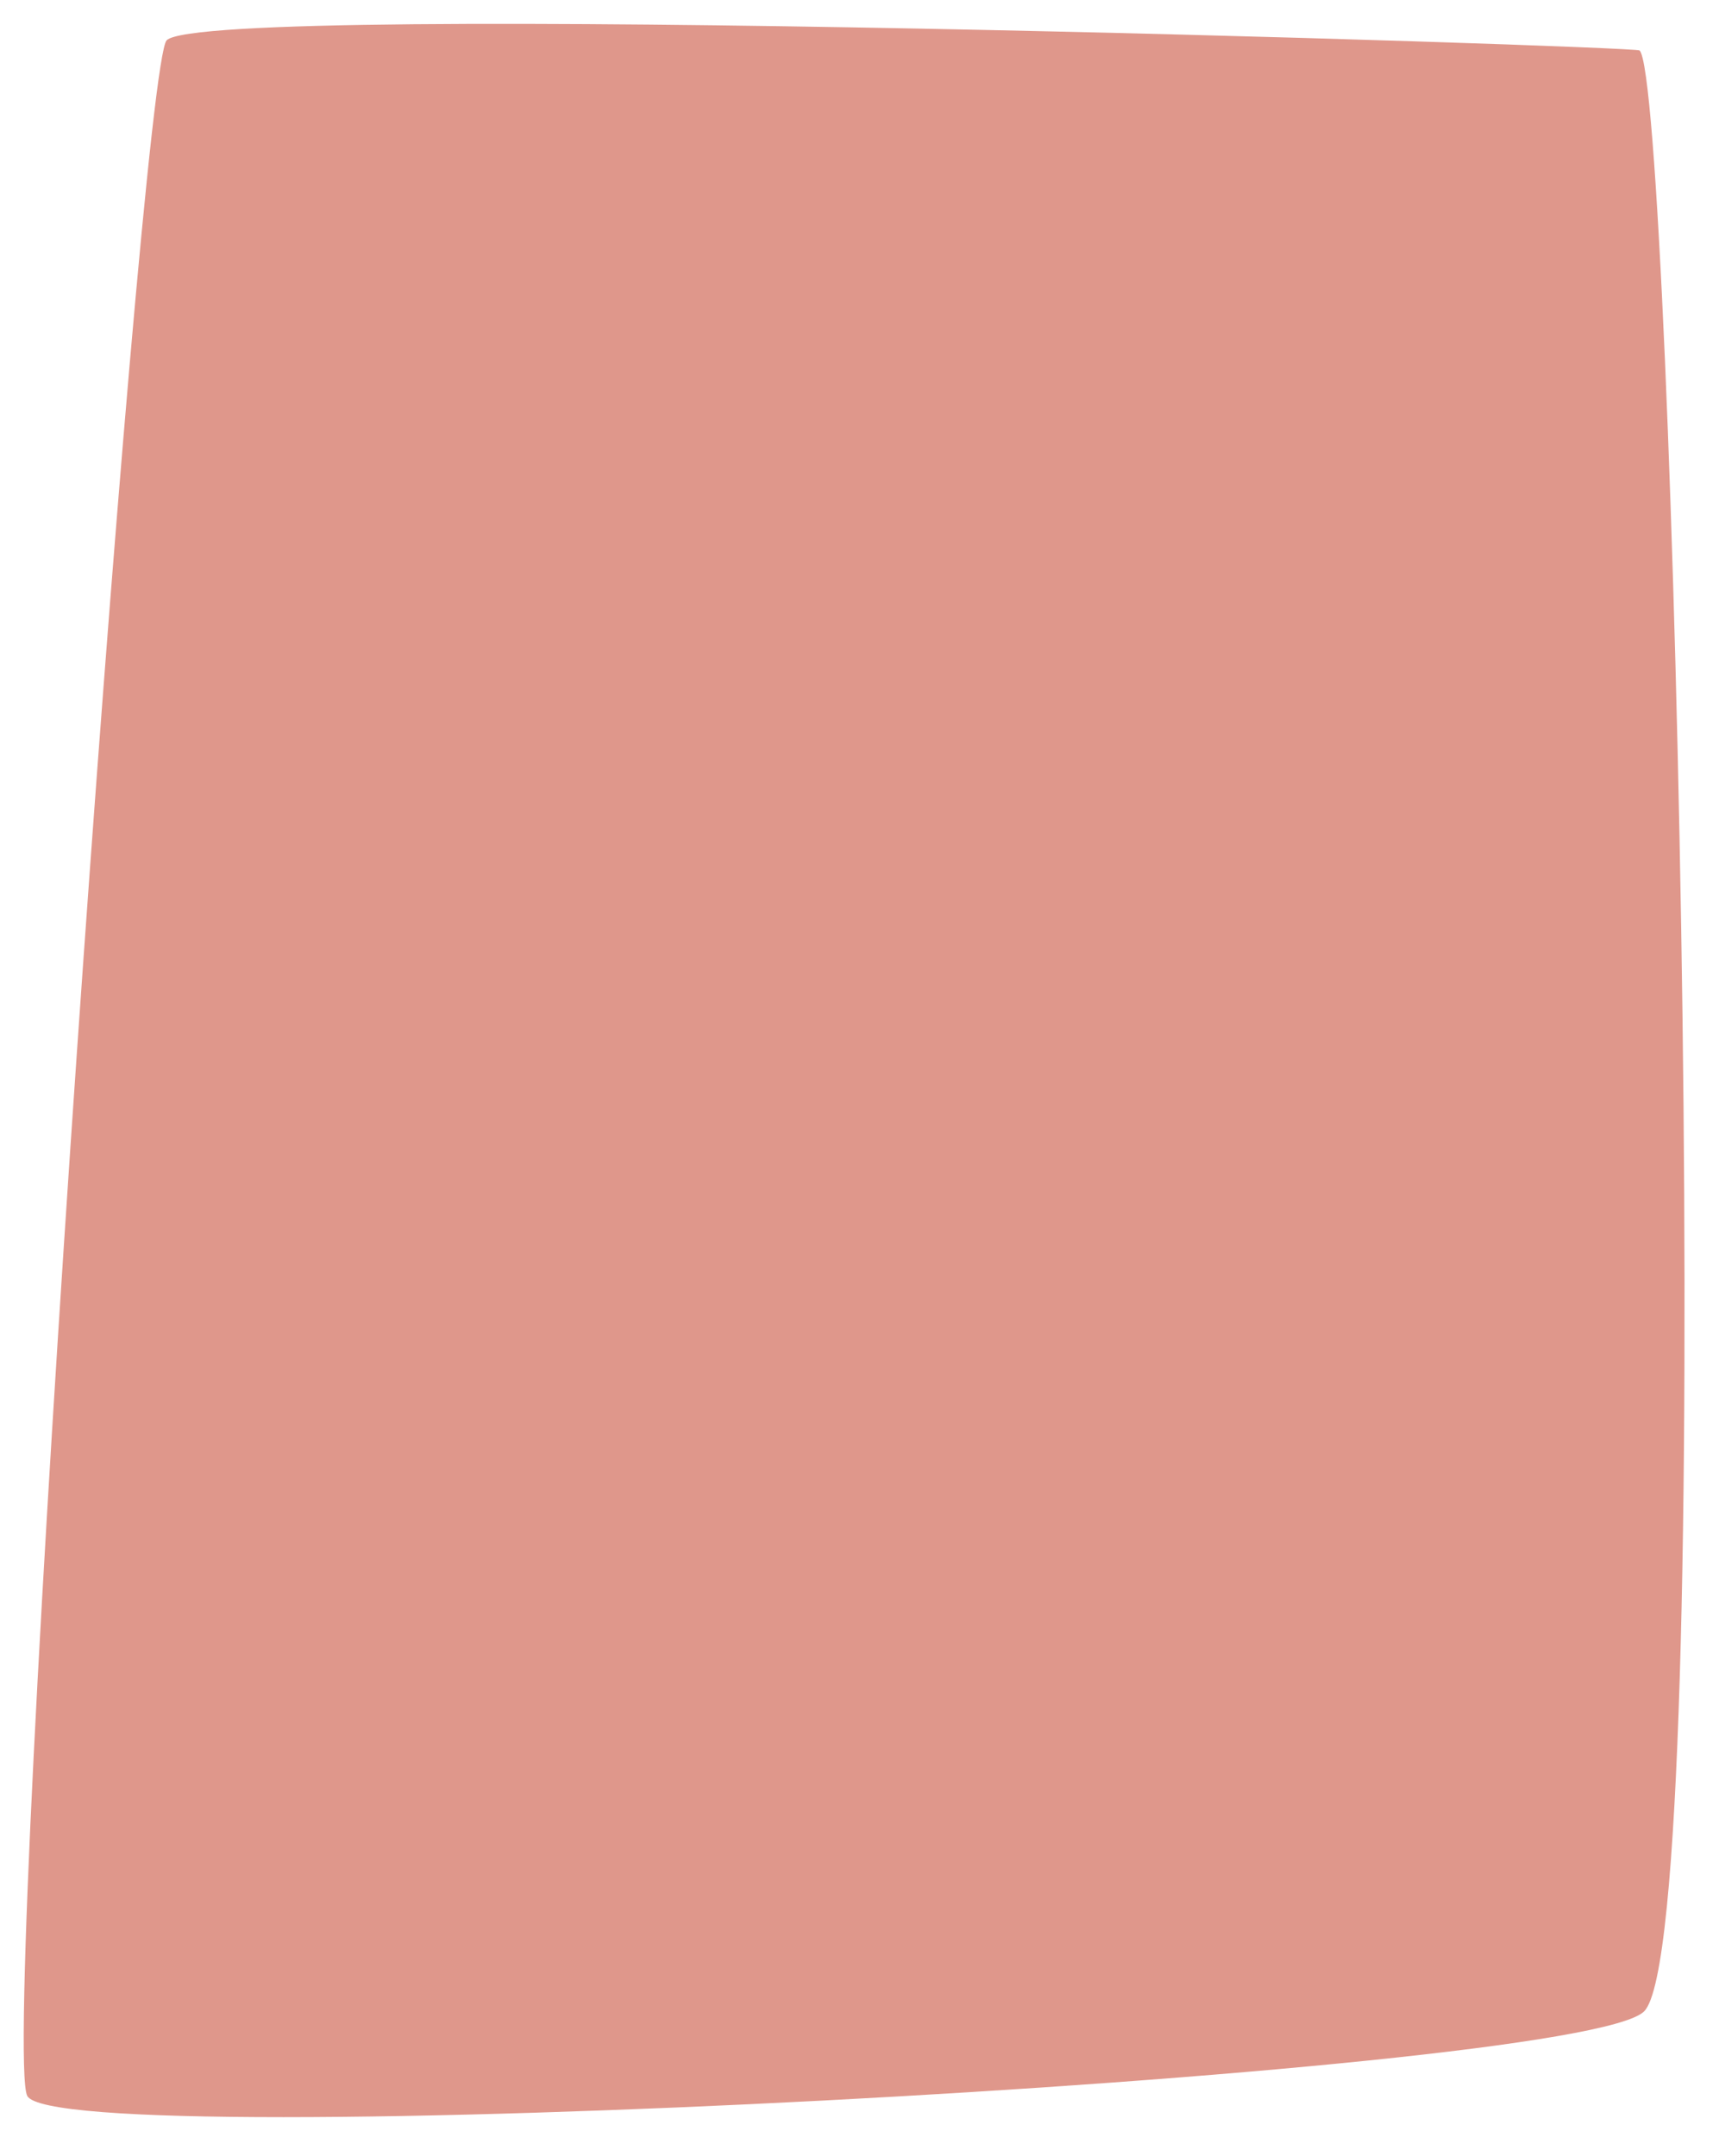 <?xml version="1.0" encoding="UTF-8" standalone="no"?><svg xmlns="http://www.w3.org/2000/svg" xmlns:xlink="http://www.w3.org/1999/xlink" clip-rule="evenodd" fill="#000000" fill-rule="evenodd" height="3802" image-rendering="optimizeQuality" preserveAspectRatio="xMidYMid meet" shape-rendering="geometricPrecision" text-rendering="geometricPrecision" version="1" viewBox="610.0 229.0 3032.0 3802.0" width="3032" zoomAndPan="magnify"><g id="change1_1"><path d="M904 300c-48,48 -294,3528 -246,3625 53,106 2738,-34 2852,-149 132,-132 51,-3399 -8,-3458 -8,-8 -2526,-89 -2598,-18z" fill="#df978b"/></g></svg>
